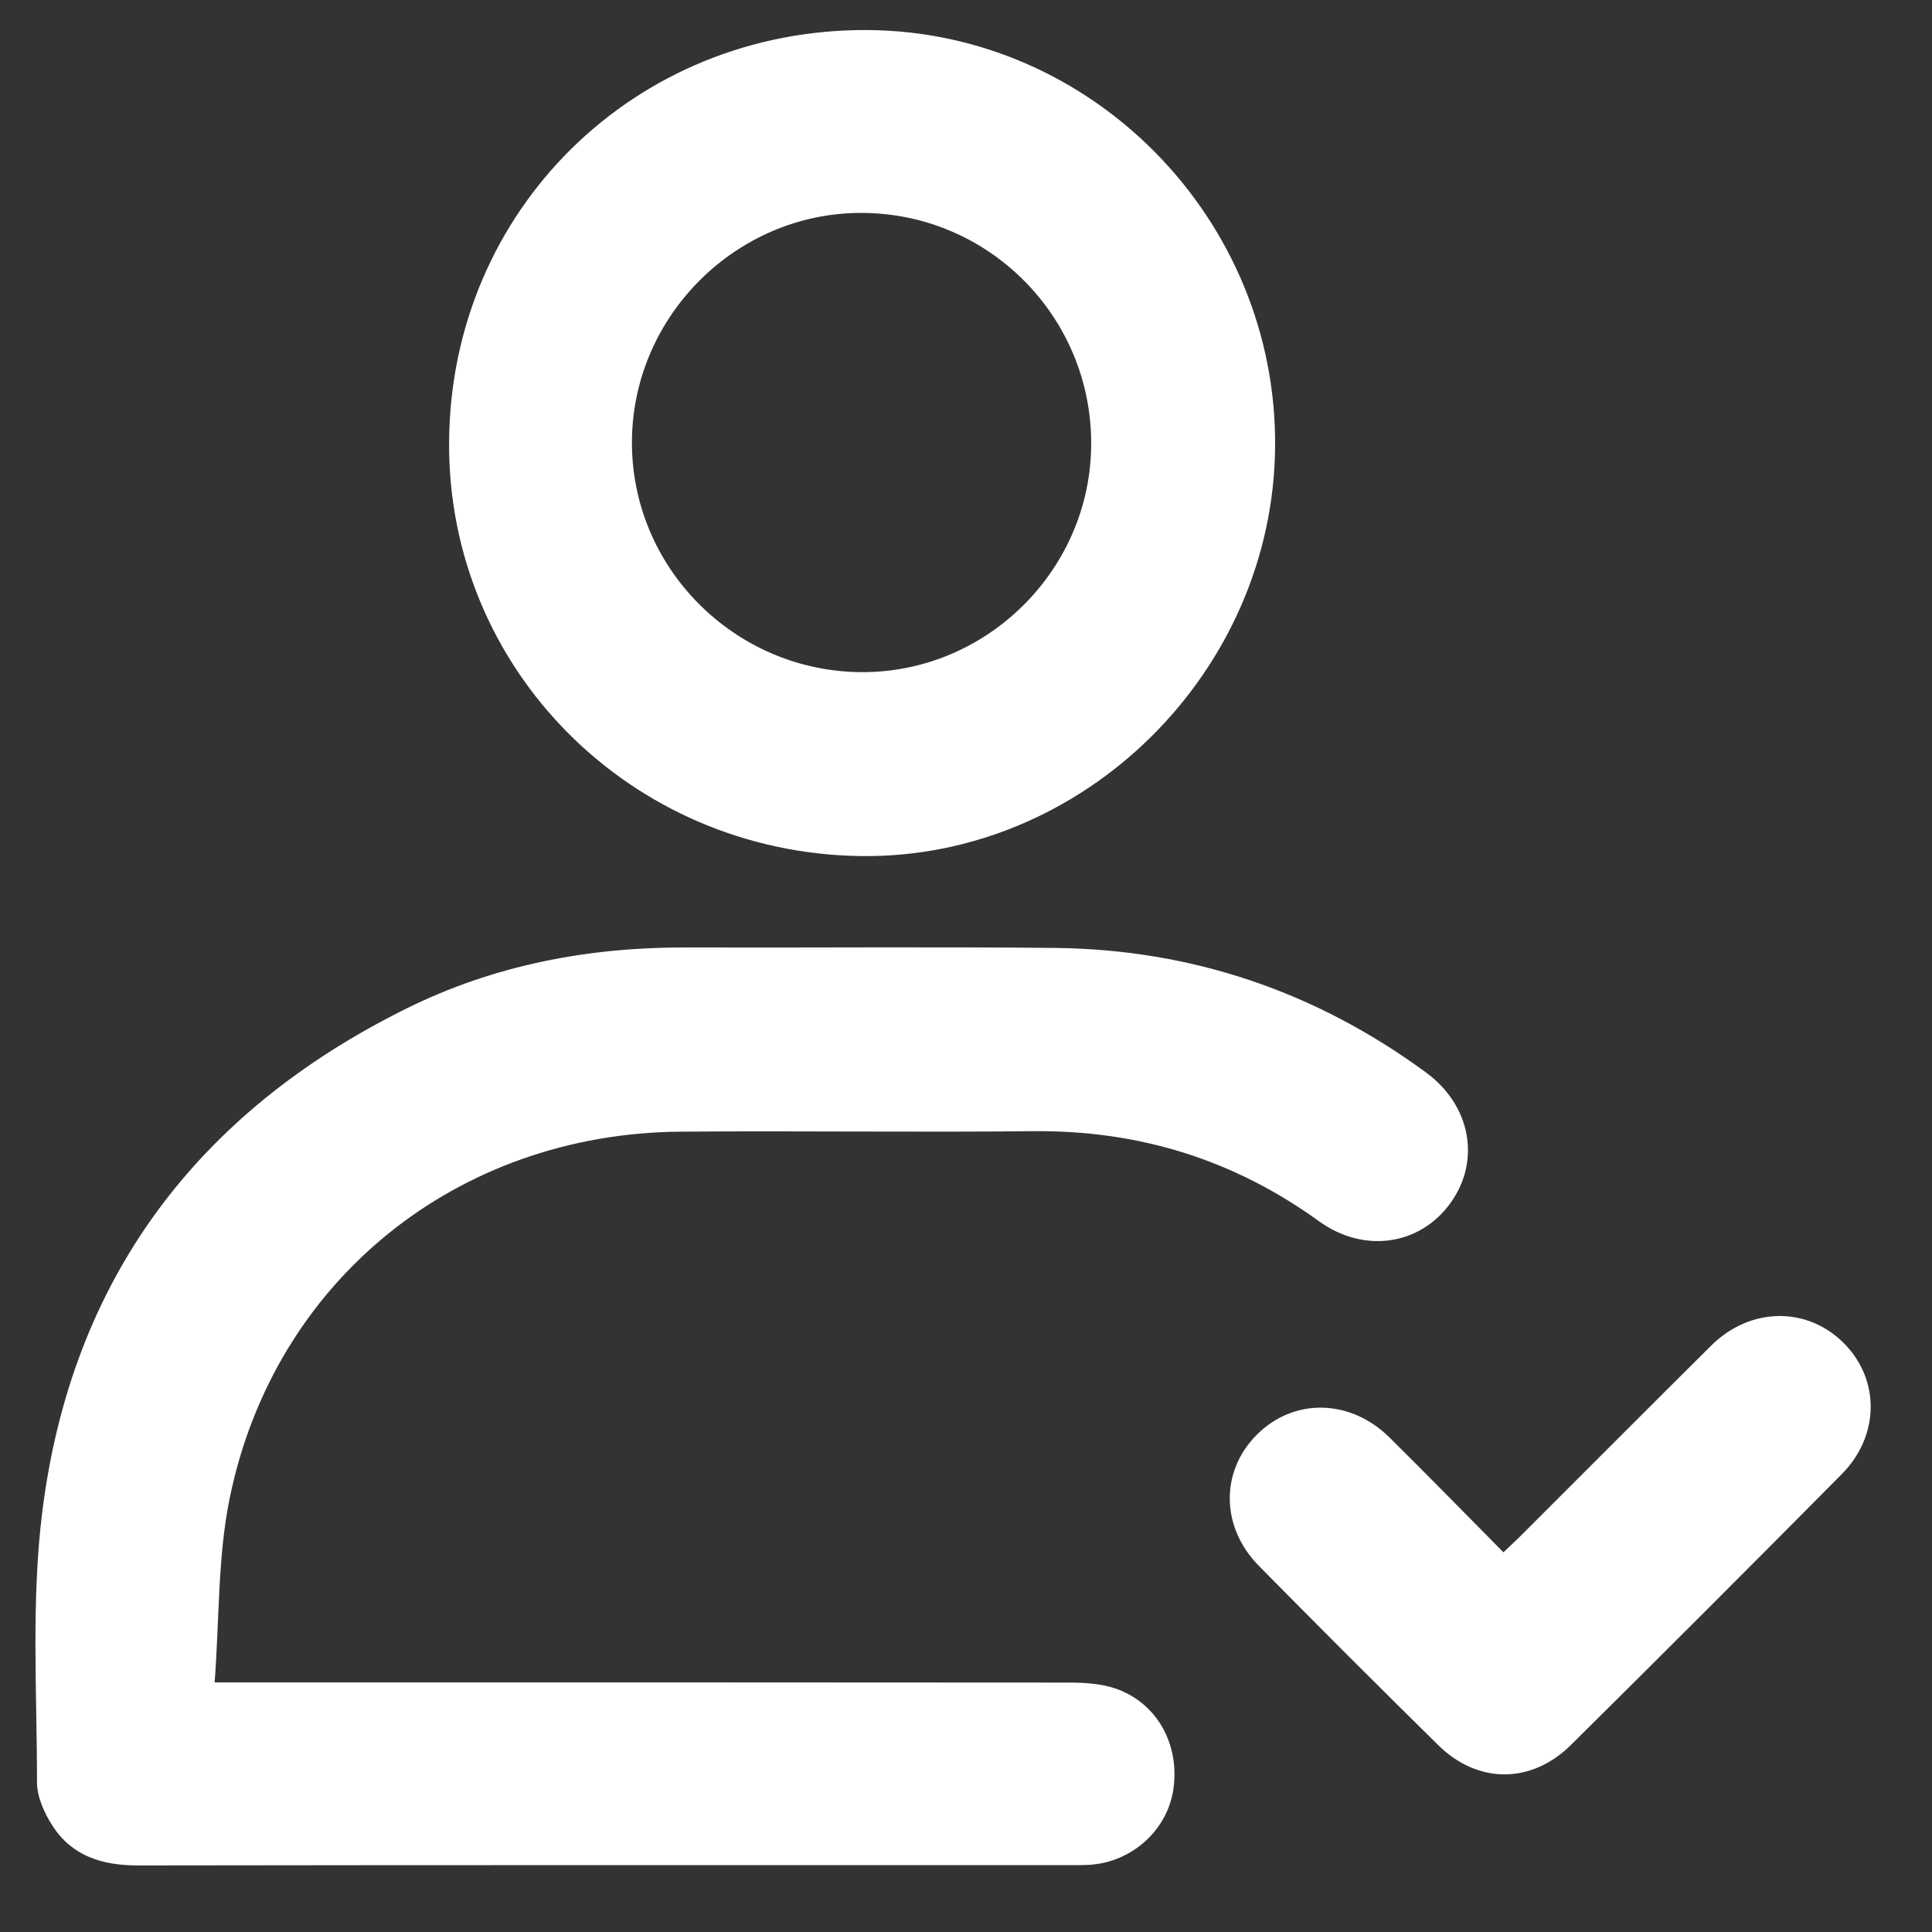 <svg width="20" height="20" viewBox="0 0 20 20" fill="none" xmlns="http://www.w3.org/2000/svg">
<rect x="0" y="0" width="20" height="20" fill="#333333" stroke="none"/>
<g clip-path="url(#clip0_4131_3226)">
<path d="M2.222 17.416H2.593C5.415 17.416 8.236 17.415 11.059 17.418C11.22 17.418 11.389 17.427 11.54 17.477C11.973 17.622 12.214 18.052 12.147 18.52C12.086 18.946 11.717 19.278 11.275 19.305C11.216 19.308 11.157 19.308 11.097 19.308C7.874 19.308 4.652 19.306 1.428 19.311C1.062 19.311 0.747 19.216 0.544 18.901C0.459 18.77 0.383 18.601 0.383 18.45C0.383 17.516 0.322 16.571 0.438 15.648C0.739 13.244 2.04 11.513 4.206 10.441C5.111 9.992 6.084 9.806 7.093 9.808C8.371 9.812 9.648 9.8 10.925 9.813C12.34 9.829 13.621 10.265 14.763 11.103C15.226 11.443 15.331 12.016 15.015 12.454C14.7 12.892 14.12 12.979 13.654 12.642C12.77 12.003 11.787 11.699 10.695 11.71C9.477 11.723 8.259 11.705 7.041 11.715C4.73 11.734 2.839 13.255 2.378 15.508C2.253 16.117 2.272 16.756 2.222 17.415L2.222 17.416Z" fill="white"/>
<path d="M4.649 4.573C4.665 2.177 6.569 0.3 8.974 0.311C11.306 0.322 13.214 2.265 13.2 4.614C13.186 6.95 11.225 8.892 8.911 8.862C6.527 8.83 4.632 6.925 4.649 4.573V4.573ZM11.296 4.601C11.302 3.278 10.232 2.202 8.911 2.204C7.627 2.205 6.558 3.263 6.542 4.552C6.525 5.866 7.597 6.951 8.919 6.958C10.215 6.964 11.29 5.899 11.296 4.601Z" fill="white"/>
<path d="M15.564 16.069C15.644 15.992 15.704 15.938 15.76 15.881C16.412 15.231 17.06 14.578 17.714 13.93C18.117 13.529 18.707 13.522 19.088 13.905C19.463 14.282 19.46 14.863 19.065 15.261C18.135 16.2 17.201 17.134 16.262 18.064C15.852 18.469 15.299 18.469 14.89 18.067C14.266 17.453 13.646 16.833 13.031 16.209C12.636 15.808 12.632 15.231 13.01 14.853C13.391 14.47 13.976 14.478 14.383 14.88C14.774 15.266 15.157 15.659 15.563 16.069H15.564Z" fill="white"/>
</g>
<defs>
<clipPath id="clip0_4131_3226">
<rect width="19" height="19" fill="white" transform="translate(0.367 0.311)"/>
</clipPath>
</defs>
</svg>
